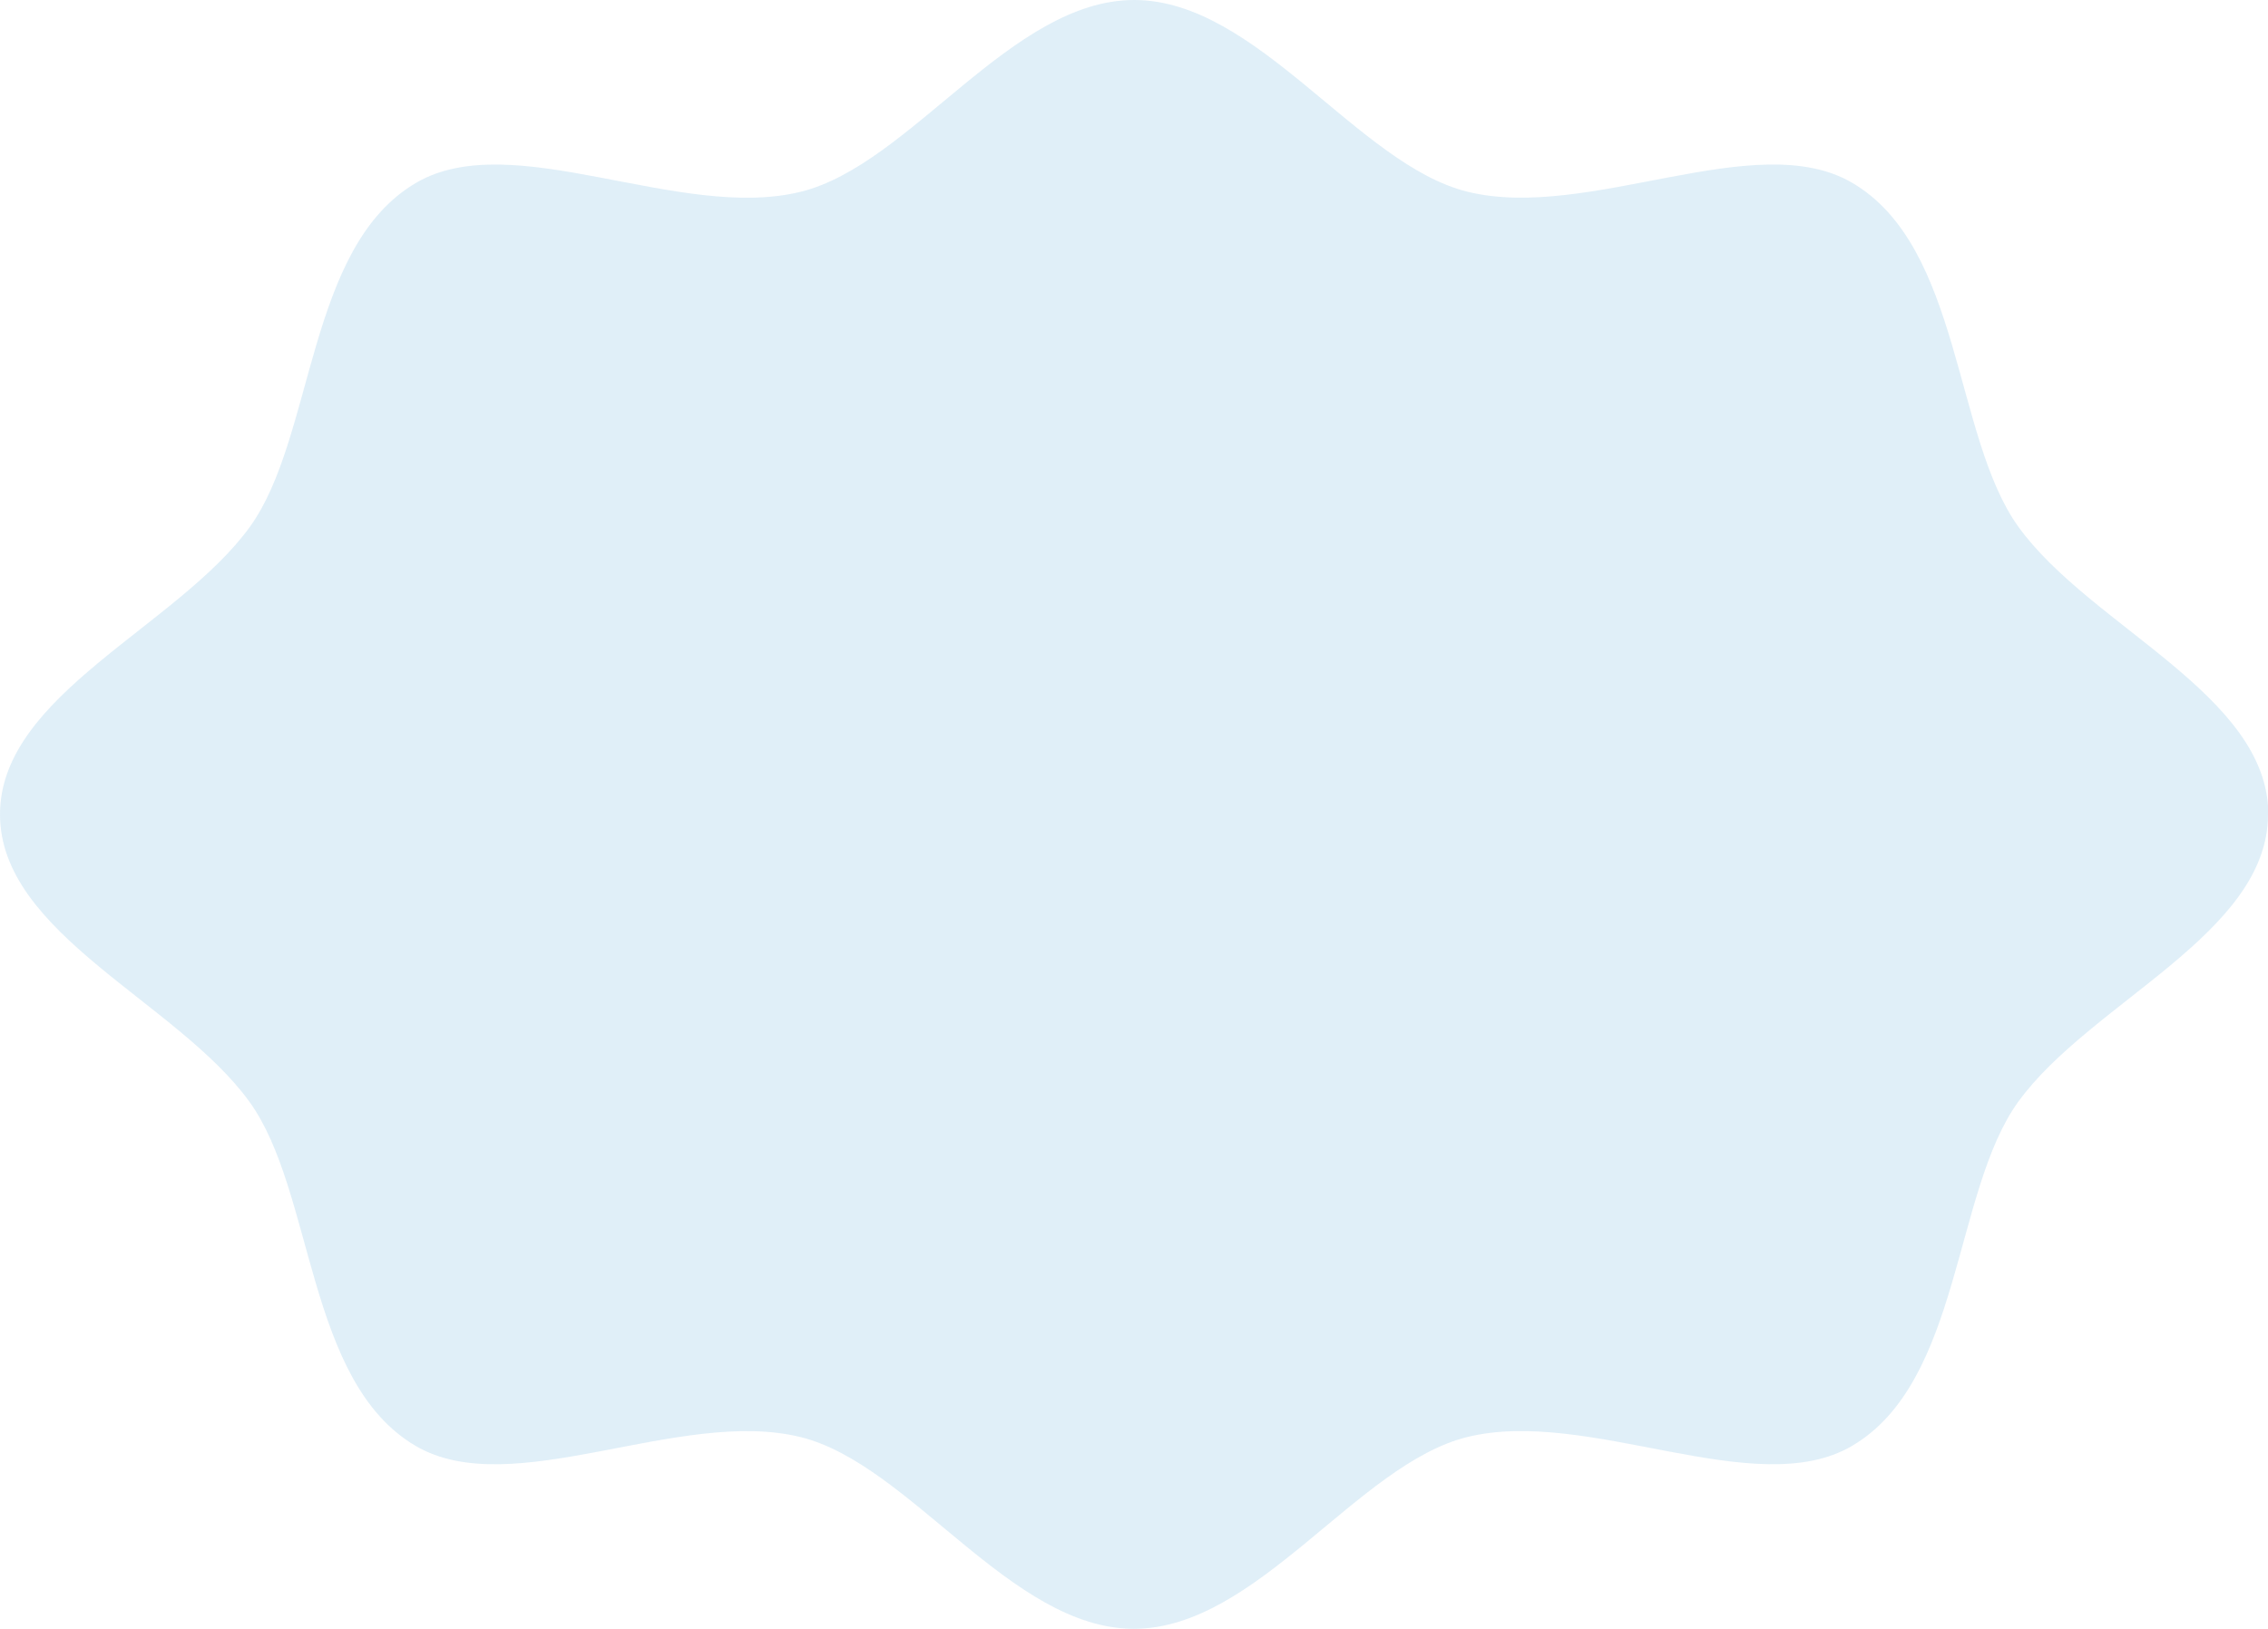 <?xml version="1.0" encoding="UTF-8"?>
<svg id="b" data-name="レイヤー 2" xmlns="http://www.w3.org/2000/svg" width="142" height="102" viewBox="0 0 142 102">
  <defs>
    <style>
      .d {
        fill: #8dc6e6;
        opacity: .27;
      }
    </style>
  </defs>
  <g id="c" data-name="背景">
    <path class="d" d="m142,51c0,7.49-11.11,11.75-15.64,18-4.07,5.63-3.55,17.53-10.41,21.55-6.04,3.54-16.49-2.43-24.08-.56-6.88,1.69-13.17,12.01-20.88,12.01s-14-10.32-20.88-12.01c-7.59-1.86-18.04,4.1-24.08.56-6.86-4.02-6.34-15.92-10.41-21.55C11.11,62.75,0,58.49,0,51s11.11-11.75,15.64-18c4.07-5.63,3.55-17.53,10.41-21.55,6.04-3.54,16.49,2.43,24.08.56,6.88-1.69,13.17-12.01,20.88-12.01s14,10.32,20.88,12.01c7.59,1.86,18.04-4.1,24.08-.56,6.86,4.02,6.34,15.92,10.41,21.55,4.53,6.26,15.64,10.51,15.64,18Z"/>
  </g>
</svg>